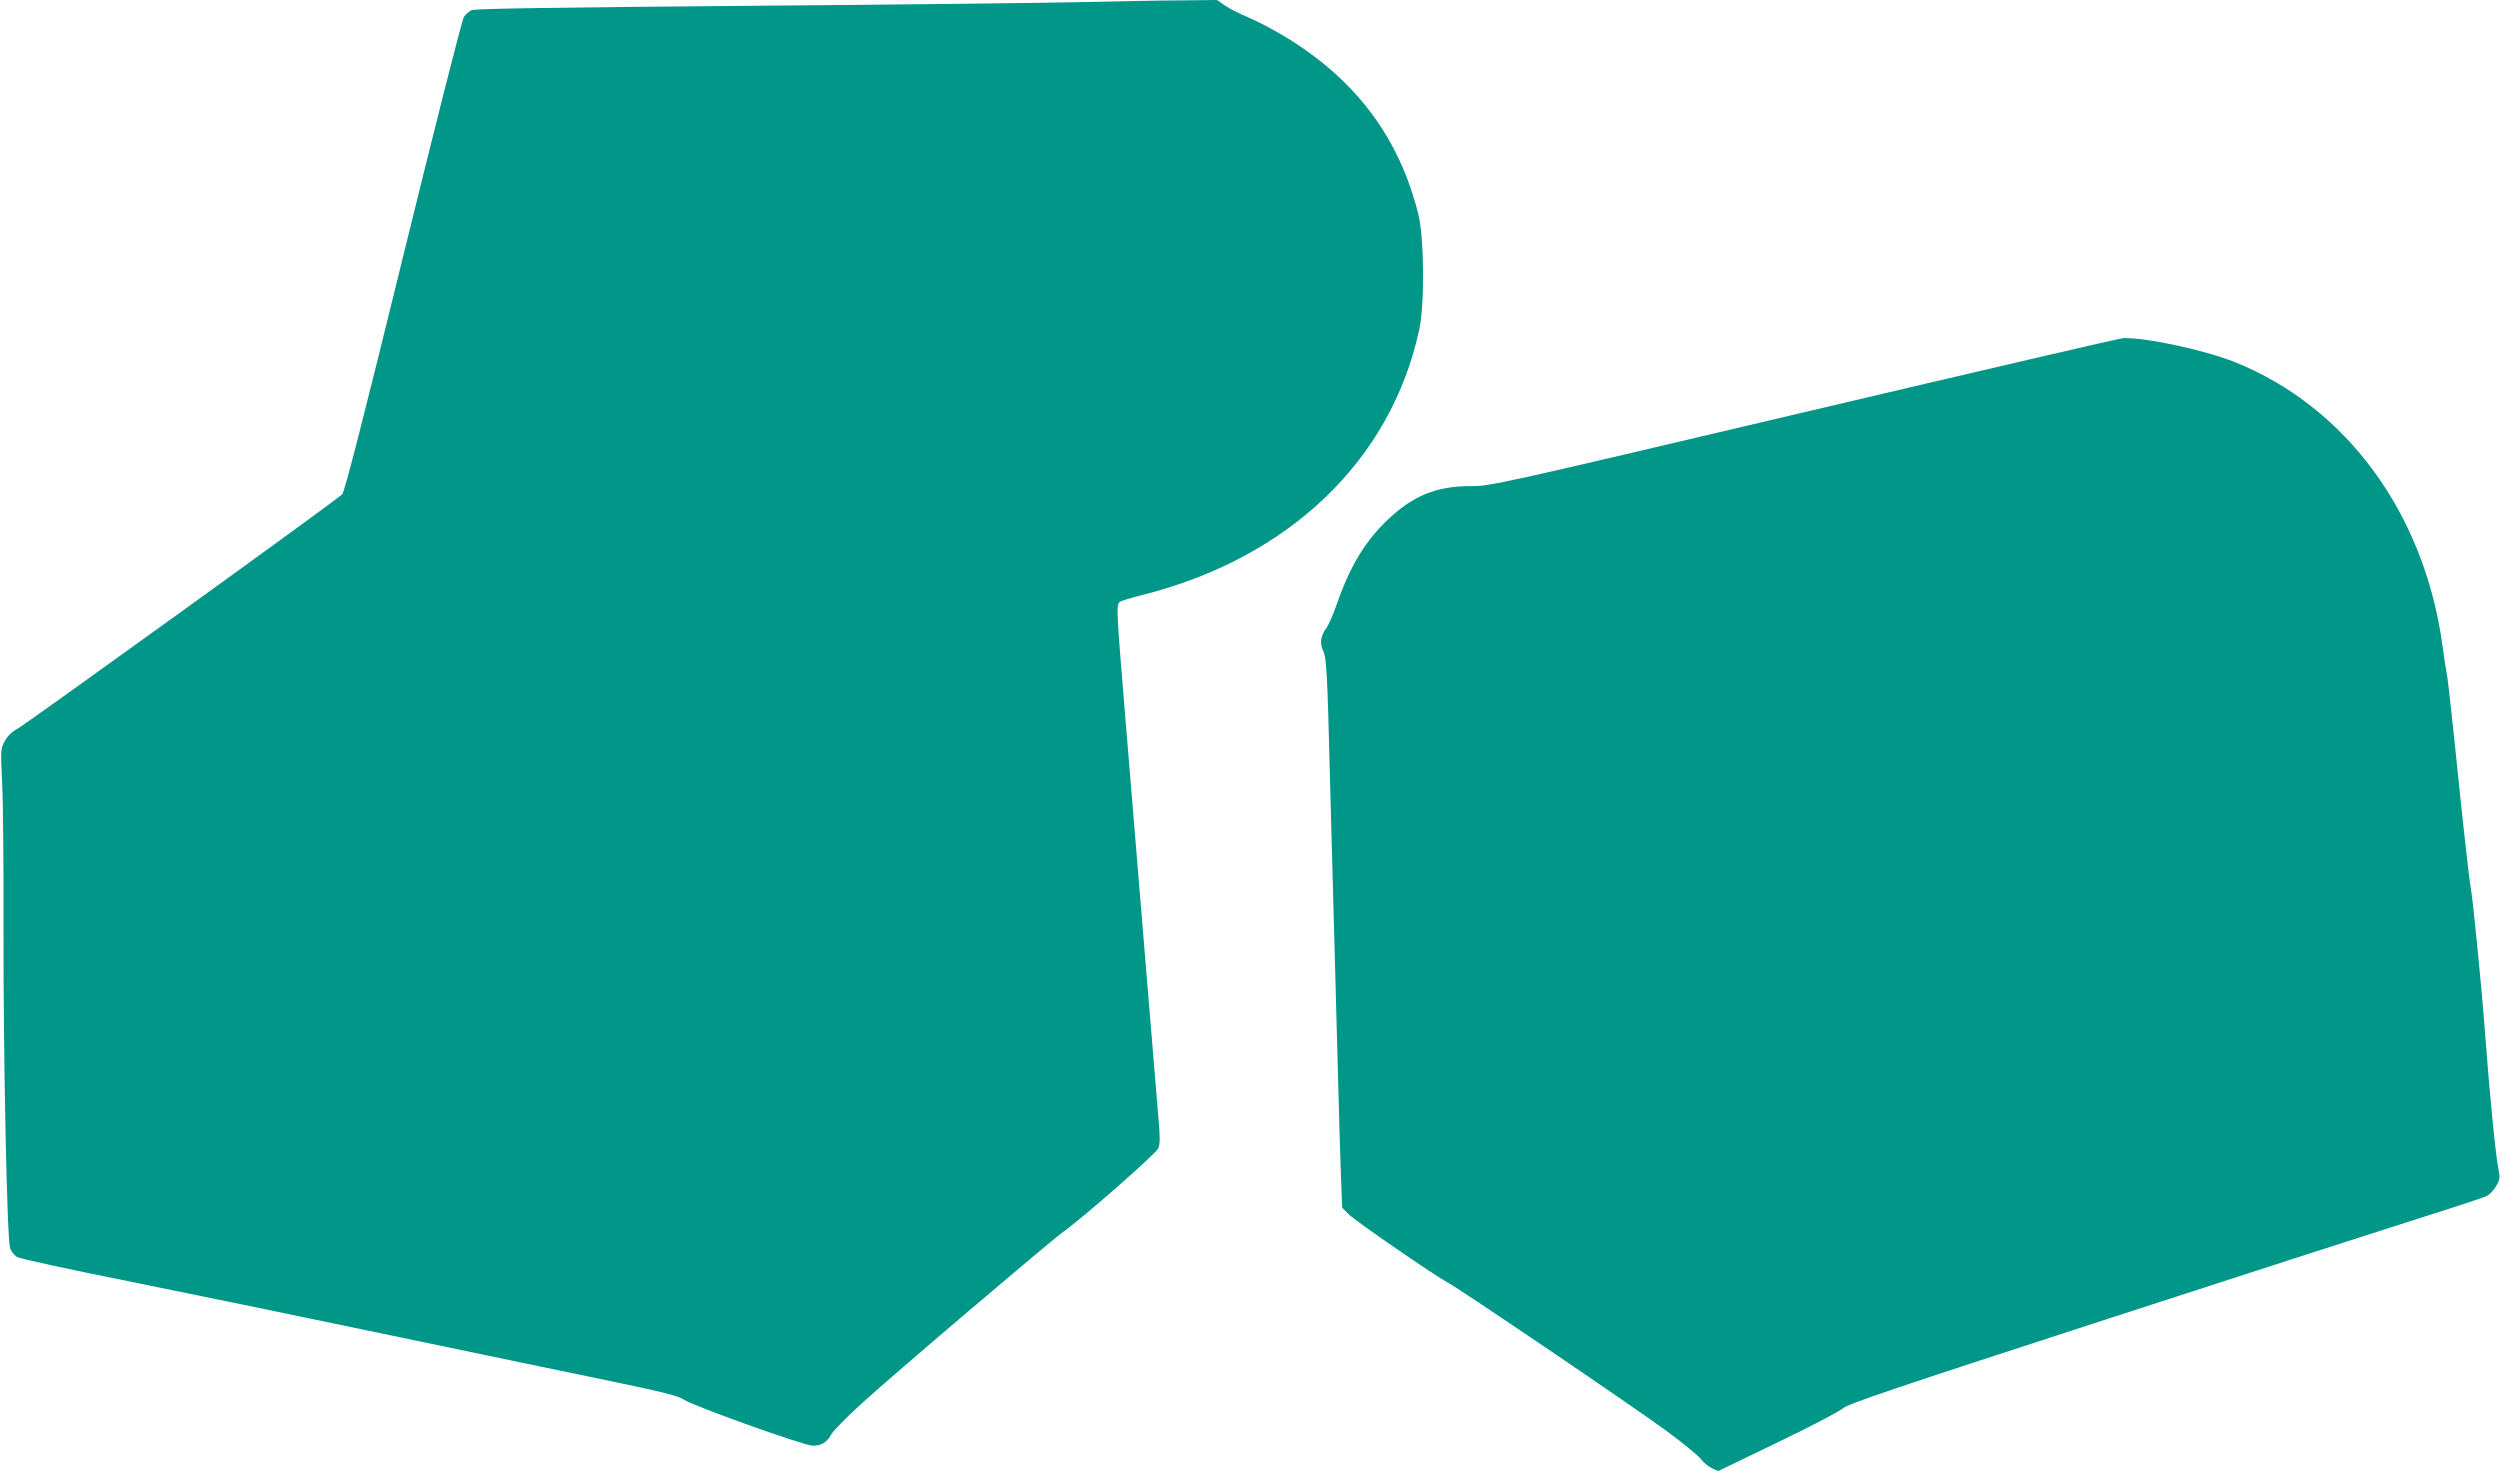 <?xml version="1.0" standalone="no"?>
<!DOCTYPE svg PUBLIC "-//W3C//DTD SVG 20010904//EN"
 "http://www.w3.org/TR/2001/REC-SVG-20010904/DTD/svg10.dtd">
<svg version="1.0" xmlns="http://www.w3.org/2000/svg"
 width="1280pt" height="753pt" viewBox="0 0 1280 753"
 preserveAspectRatio="xMidYMid meet">
<g transform="translate(0,753) scale(0.1,-0.1)"
fill="#009688" stroke="none">
<path d="M5530 7519 c-184 -4 -955 -13 -1713 -19 -961 -8 -1386 -14 -1402 -22
-14 -6 -32 -22 -40 -35 -9 -13 -149 -565 -311 -1226 -202 -824 -300 -1207
-312 -1218 -32 -32 -1617 -1175 -1662 -1200 -29 -15 -52 -38 -66 -64 -21 -38
-21 -47 -13 -215 5 -96 8 -438 7 -760 -1 -654 18 -1580 34 -1622 5 -15 21 -34
34 -43 13 -9 275 -66 592 -129 312 -63 913 -187 1337 -276 424 -88 923 -193
1110 -231 269 -56 348 -76 376 -95 49 -33 614 -235 660 -236 45 0 73 17 96 59
9 17 80 90 158 160 142 131 962 828 1025 873 99 70 479 403 490 430 10 24 10
57 1 157 -6 71 -38 457 -71 858 -33 402 -78 946 -100 1211 -44 531 -45 557
-27 572 6 5 59 22 117 36 749 189 1271 688 1416 1356 29 131 26 471 -4 593
-99 396 -324 694 -689 913 -56 34 -137 76 -180 94 -43 18 -97 45 -120 61 l-42
29 -183 -2 c-101 0 -334 -5 -518 -9z"/>
<path d="M9240 5420 c-1577 -372 -1607 -379 -1710 -379 -176 0 -294 -48 -426
-173 -114 -109 -192 -237 -258 -427 -20 -57 -45 -114 -55 -127 -29 -37 -35
-79 -17 -115 18 -36 22 -109 36 -674 6 -214 15 -547 20 -740 5 -192 14 -525
20 -740 5 -214 13 -459 16 -544 l6 -154 32 -33 c30 -32 446 -318 509 -351 55
-28 944 -631 1112 -754 88 -64 170 -131 183 -149 13 -17 38 -38 56 -47 l33
-15 304 147 c167 80 318 159 334 174 25 23 265 104 1355 458 729 237 1458 472
1620 523 162 51 307 99 321 106 15 7 37 30 49 51 20 34 21 42 11 93 -14 68
-47 409 -67 685 -14 197 -65 716 -74 750 -5 22 -32 259 -60 528 -27 268 -54
513 -59 545 -6 31 -18 111 -27 177 -95 671 -492 1211 -1059 1440 -154 62 -455
127 -573 124 -15 0 -749 -171 -1632 -379z"/>
</g>
</svg>
